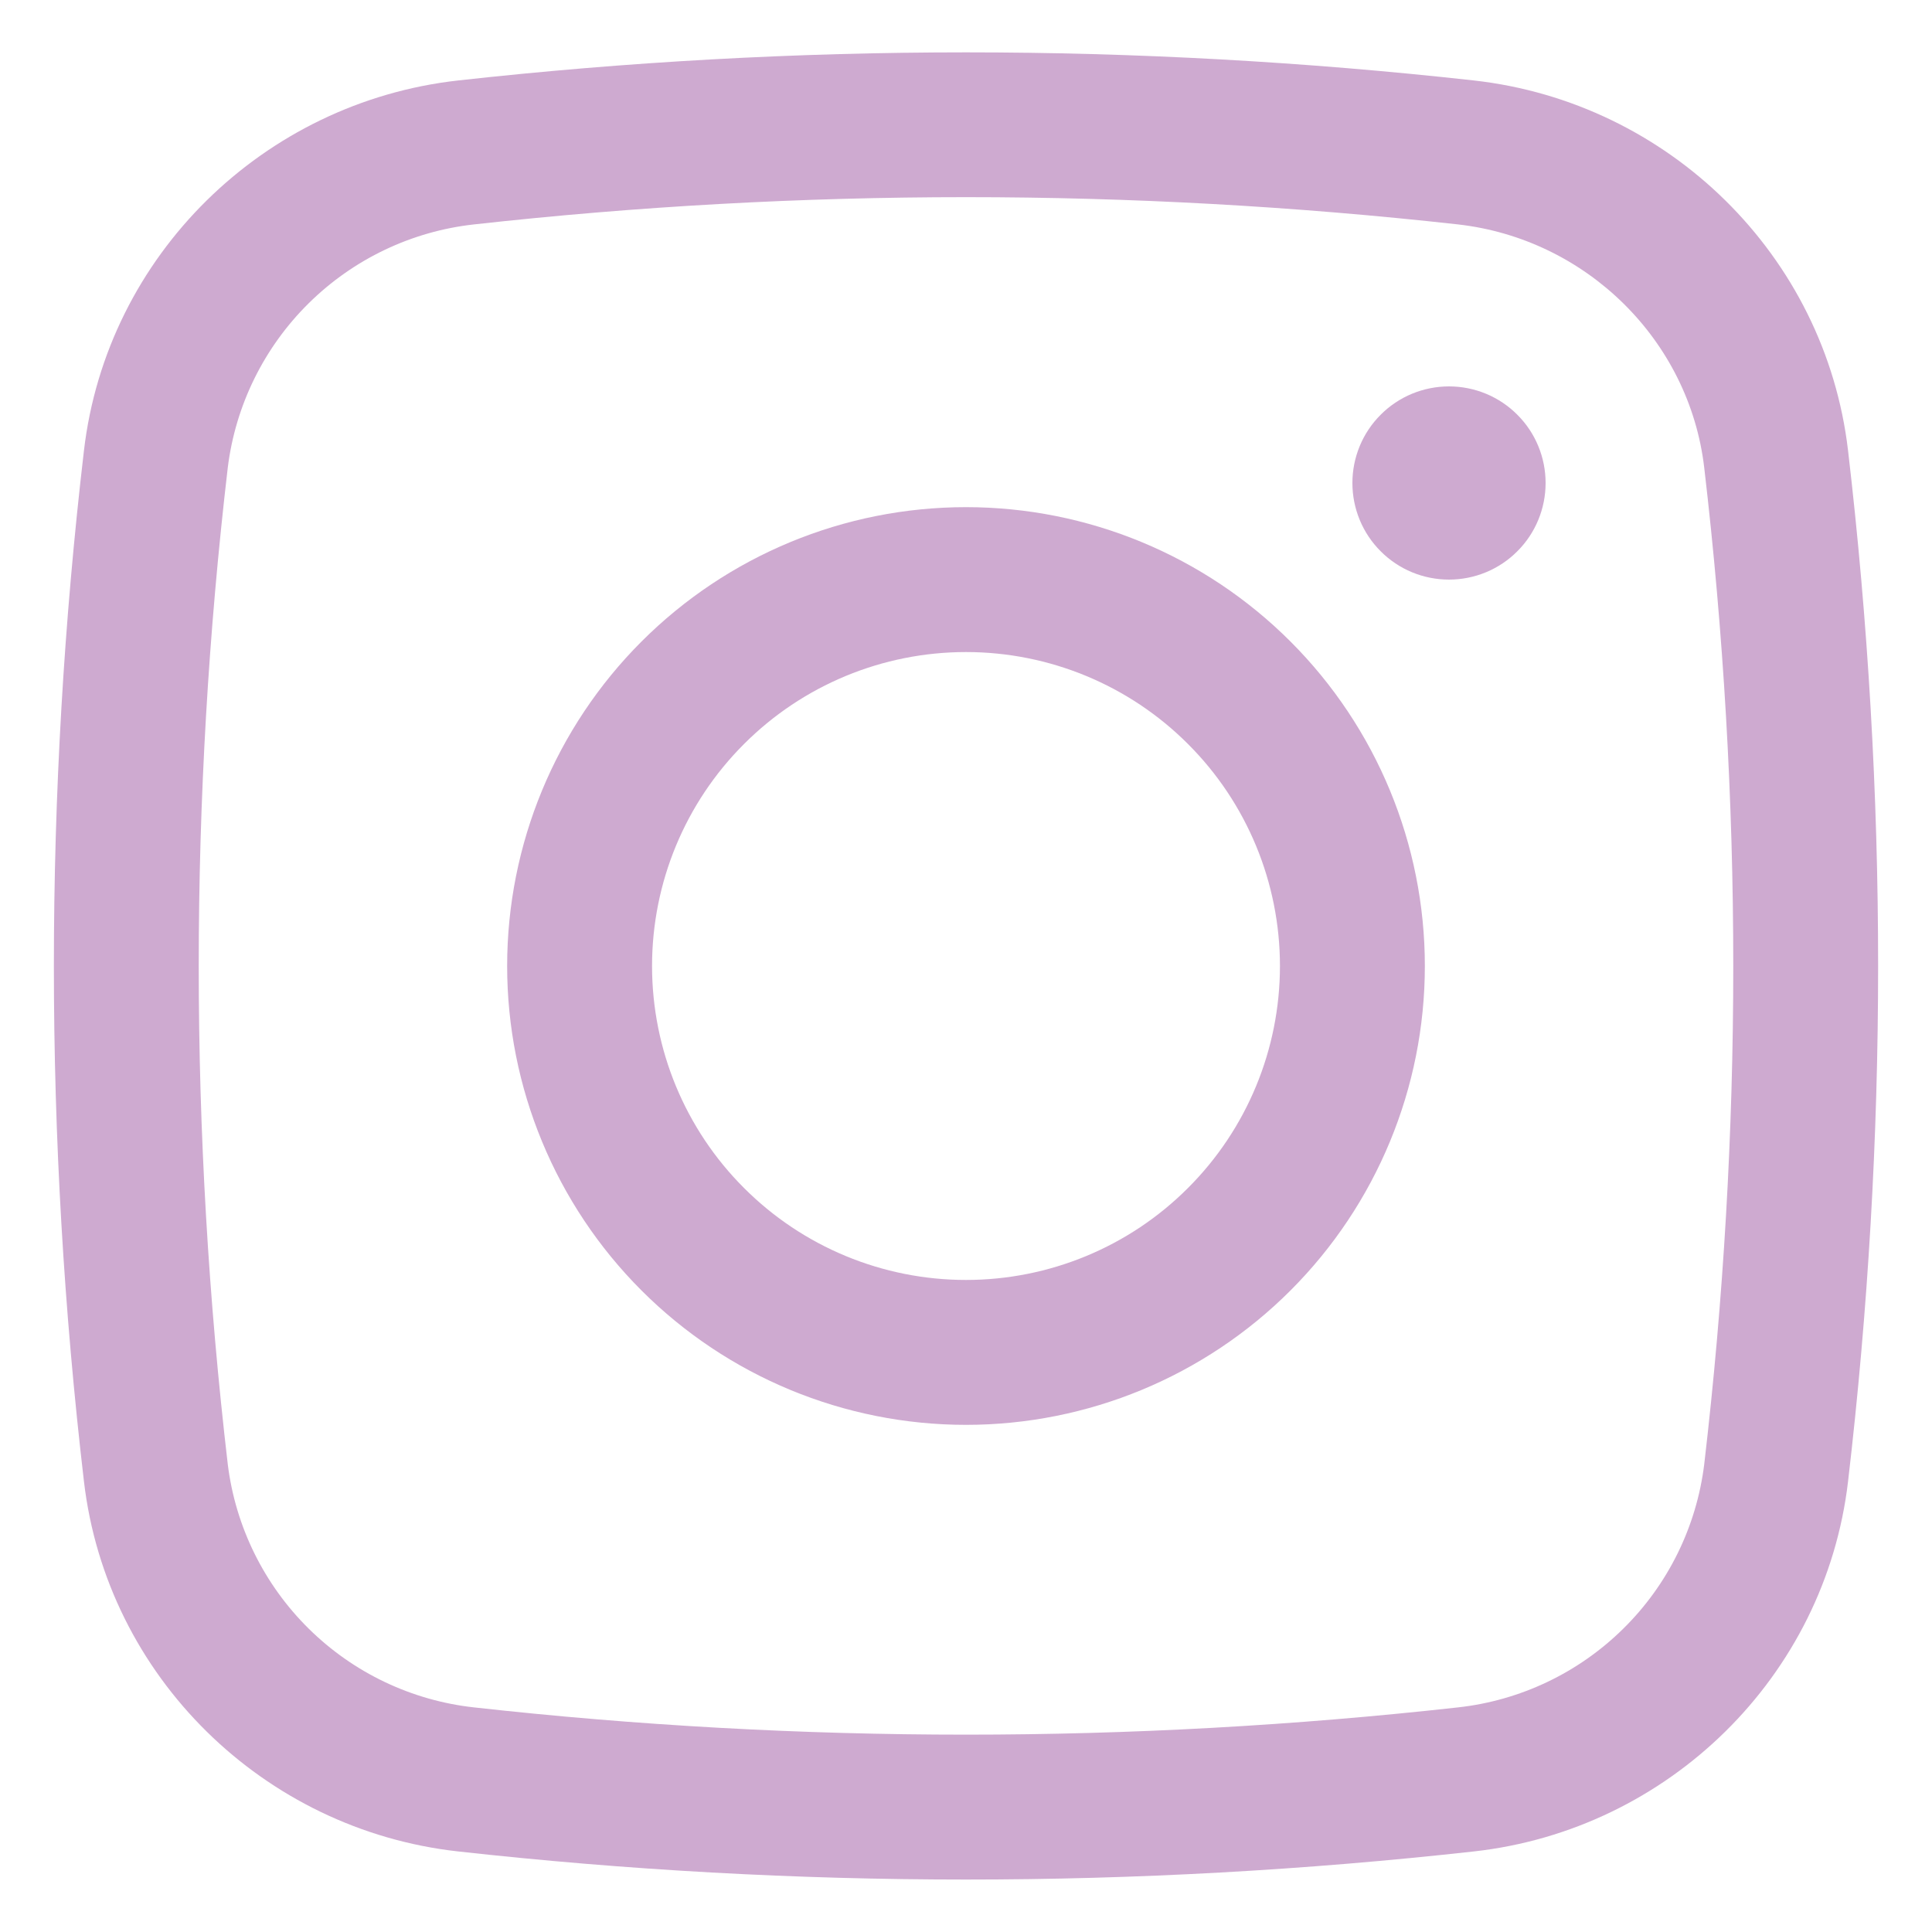 <svg width="20" height="20" viewBox="0 0 20 20" fill="none" xmlns="http://www.w3.org/2000/svg">
<path d="M14 5C14 4.735 14.105 4.48 14.293 4.293C14.48 4.105 14.735 4 15 4C15.265 4 15.52 4.105 15.707 4.293C15.895 4.48 16 4.735 16 5C16 5.265 15.895 5.52 15.707 5.707C15.52 5.895 15.265 6 15 6C14.735 6 14.48 5.895 14.293 5.707C14.105 5.52 14 5.265 14 5Z" fill="#CEAAD0"/>
<path fill-rule="evenodd" clip-rule="evenodd" d="M10 5.25C8.74 5.25 7.532 5.75 6.641 6.641C5.75 7.532 5.25 8.74 5.25 10C5.25 11.26 5.75 12.468 6.641 13.359C7.532 14.25 8.74 14.75 10 14.75C11.26 14.75 12.468 14.25 13.359 13.359C14.25 12.468 14.75 11.26 14.75 10C14.75 8.74 14.25 7.532 13.359 6.641C12.468 5.75 11.26 5.25 10 5.25ZM6.75 10C6.75 9.138 7.092 8.311 7.702 7.702C8.311 7.092 9.138 6.75 10 6.75C10.862 6.75 11.689 7.092 12.298 7.702C12.908 8.311 13.25 9.138 13.25 10C13.25 10.862 12.908 11.689 12.298 12.298C11.689 12.908 10.862 13.25 10 13.25C9.138 13.25 8.311 12.908 7.702 12.298C7.092 11.689 6.75 10.862 6.75 10Z" fill="#CEAAD0"/>
<path fill-rule="evenodd" clip-rule="evenodd" d="M15.258 0.833C11.763 0.445 8.237 0.445 4.742 0.833C2.73 1.058 1.105 2.643 0.869 4.665C0.454 8.209 0.454 11.79 0.869 15.335C1.105 17.357 2.729 18.942 4.742 19.166C8.237 19.554 11.763 19.554 15.258 19.166C17.27 18.942 18.895 17.357 19.131 15.335C19.546 11.79 19.546 8.209 19.131 4.665C18.895 2.643 17.271 1.058 15.258 0.833ZM4.908 2.323C8.292 1.947 11.708 1.947 15.092 2.323C16.422 2.473 17.487 3.522 17.642 4.84C18.043 8.268 18.043 11.731 17.642 15.159C17.562 15.805 17.267 16.404 16.804 16.86C16.341 17.317 15.738 17.604 15.092 17.675C11.708 18.051 8.292 18.051 4.908 17.675C4.262 17.604 3.659 17.317 3.196 16.86C2.734 16.404 2.438 15.805 2.358 15.159C1.957 11.731 1.957 8.268 2.358 4.84C2.438 4.194 2.734 3.595 3.196 3.139C3.659 2.682 4.262 2.394 4.908 2.323Z" fill="#CEAAD0"/>
</svg>
